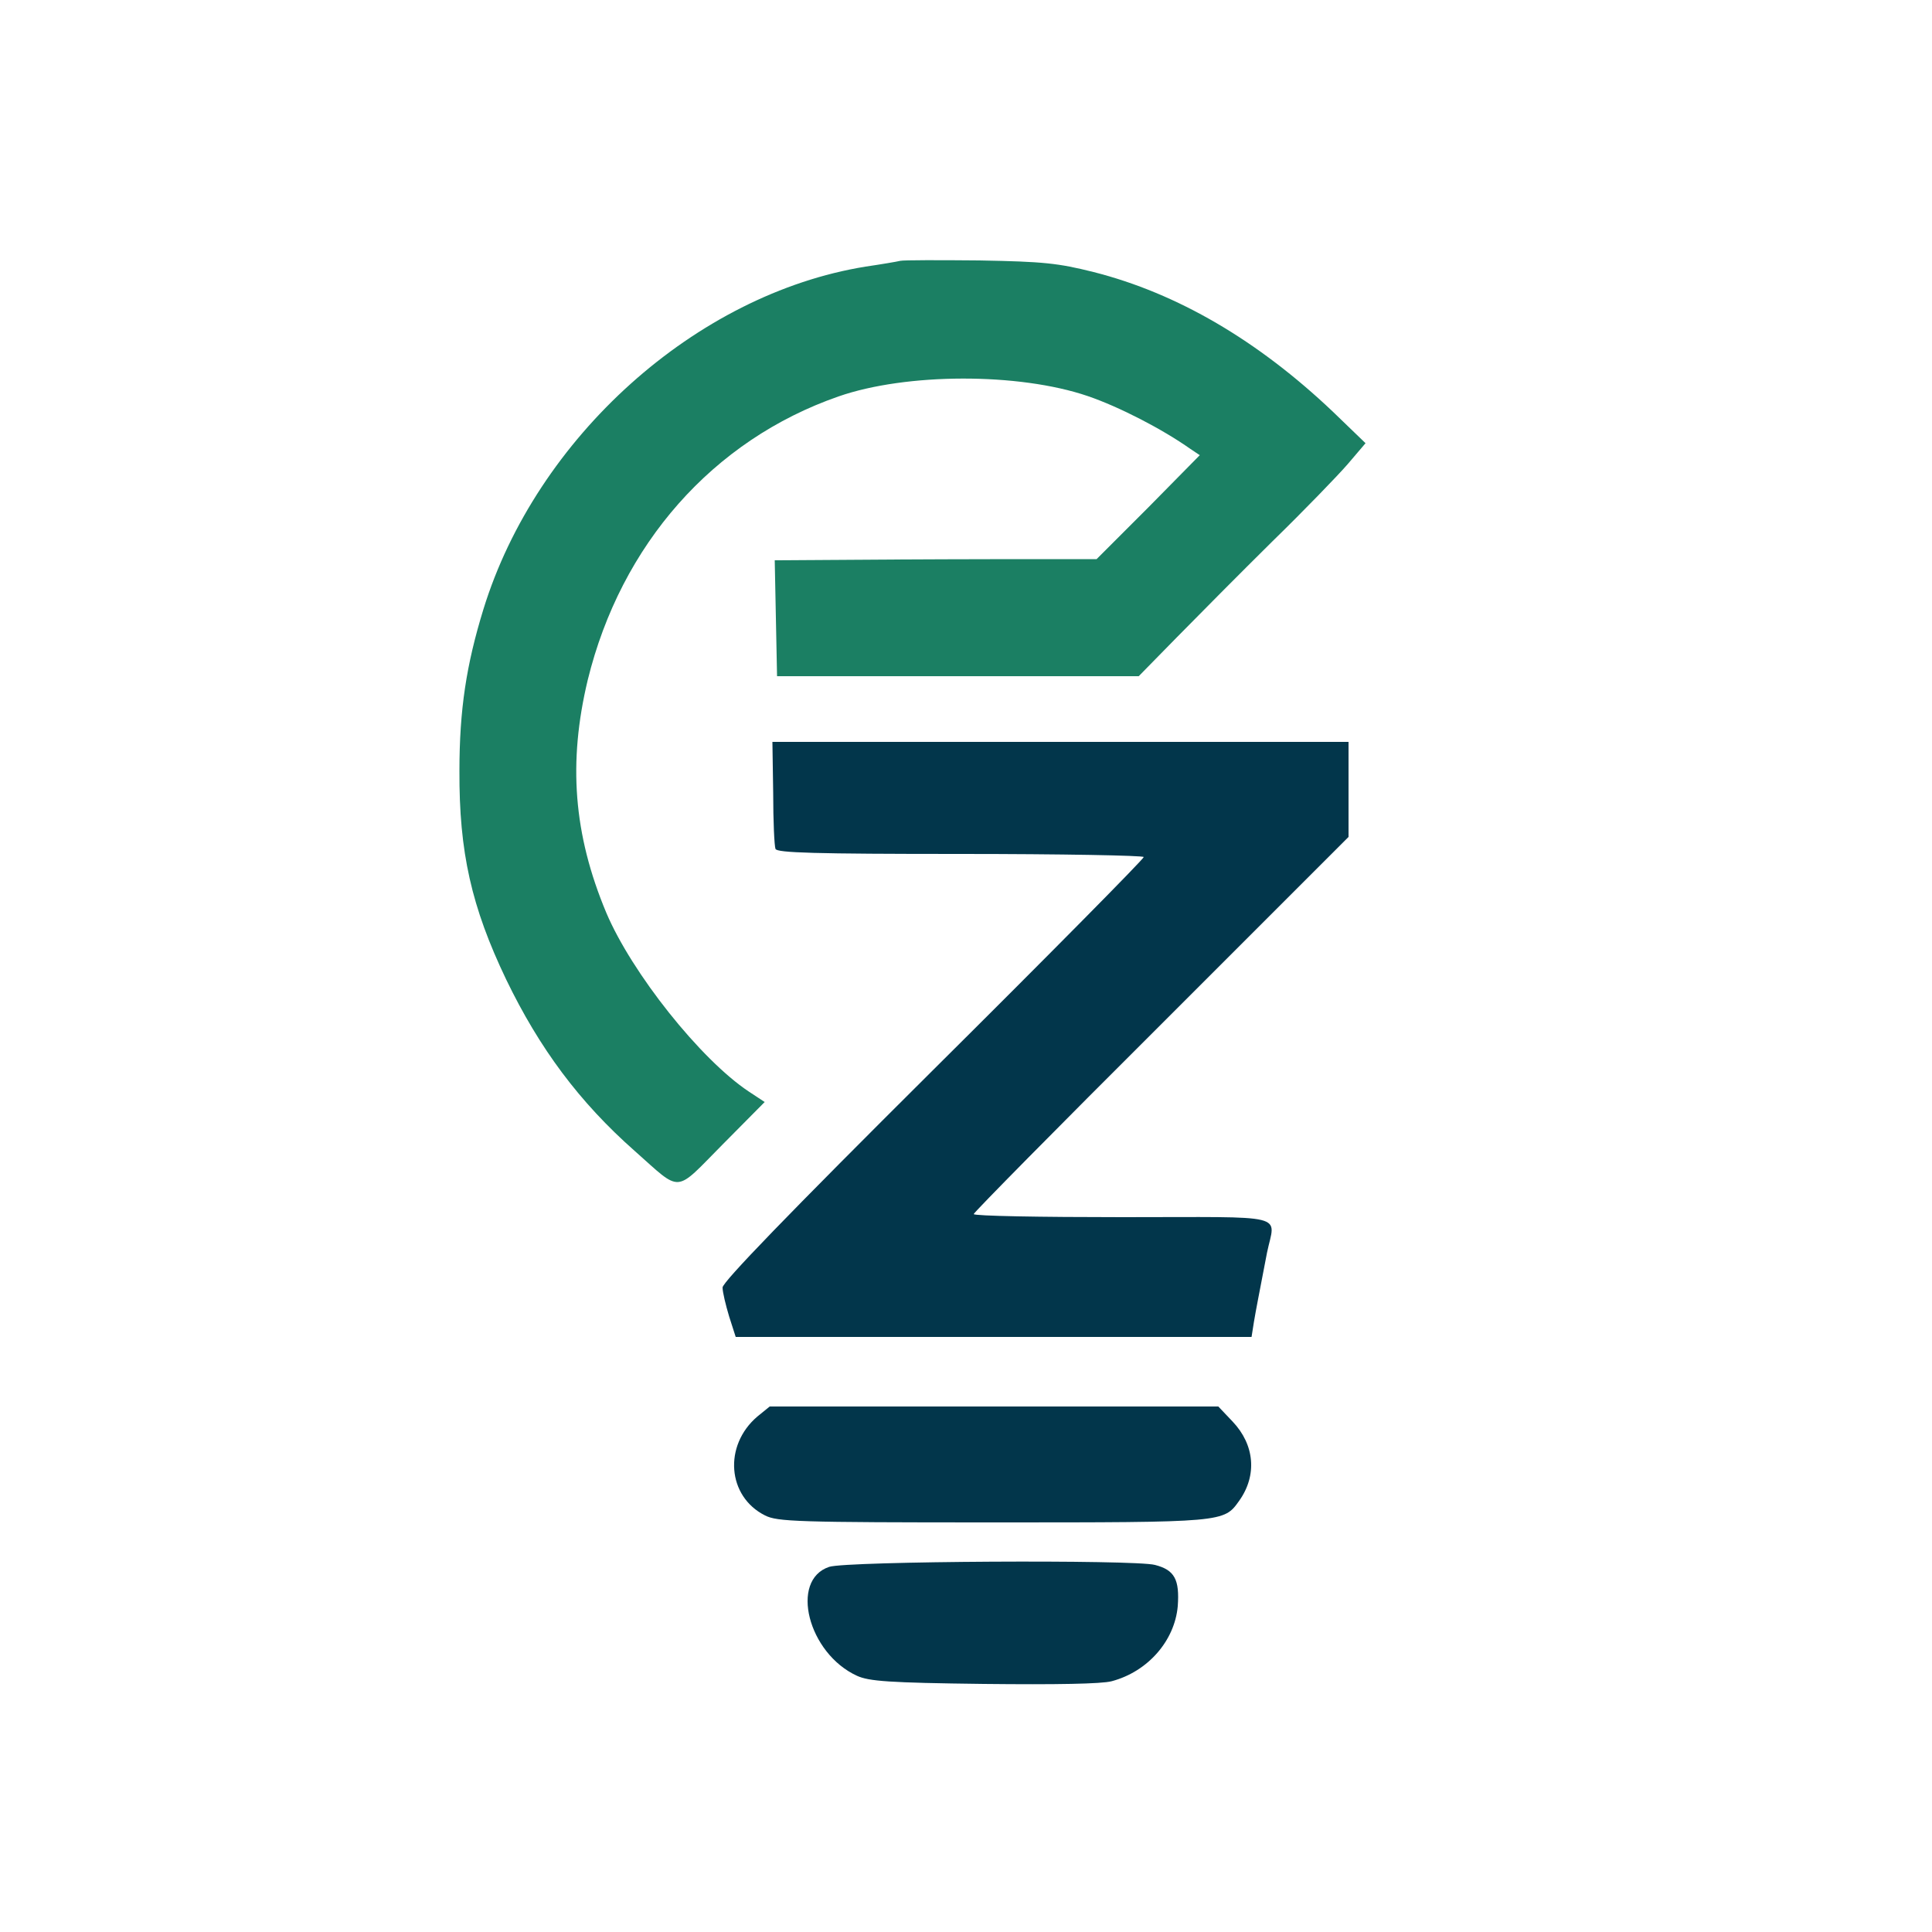 <svg version="1.0" xmlns="http://www.w3.org/2000/svg"
 width="500pt" height="500pt" viewBox="0 0 500 500"
 preserveAspectRatio="xMidYMid meet">

<g transform="translate(0,500) scale(0.1,-0.1)"
fill="#000000" stroke="none">
<path fill="#1b7f63" d="M2330 4325 c-8 -2 -49 -9 -90 -15 -439 -71 -852 -442 -989 -887 -44
-143 -62 -259 -62 -418 -1 -210 31 -352 121 -540 86 -178 189 -317 333 -444
123 -109 101 -110 227 17 l109 110 -41 27 c-125 83 -303 307 -369 463 -85 203
-99 389 -48 602 86 351 324 621 649 734 175 61 466 62 645 1 82 -28 194 -86
266 -137 l24 -16 -133 -135 -134 -134 -106 0 c-59 0 -246 0 -417 -1 l-310 -2
3 -150 3 -150 468 0 468 0 99 101 c55 56 166 168 247 248 82 80 169 170 195
200 l46 54 -85 82 c-194 184 -402 306 -619 361 -92 23 -129 27 -295 30 -104 1
-197 1 -205 -1z"/>
<path fill="#02364b" d="M2001 2948 c0 -73 3 -138 6 -145 4 -10 100 -13 479 -13 261 0 474 -4
474 -8 0 -5 -245 -253 -545 -551 -377 -375 -545 -549 -545 -563 0 -12 8 -45
17 -75 l17 -53 667 0 668 0 6 38 c6 36 12 65 34 180 21 103 64 92 -374 92
-212 0 -385 3 -385 8 0 4 218 225 485 491 l485 485 0 123 0 123 -745 0 -746 0
2 -132z"/>
<path fill="#02364b" d="M1960 1334 c-88 -75 -78 -207 20 -256 32 -16 81 -18 588 -18 602 0
599 0 639 56 47 66 40 145 -17 205 l-37 39 -581 0 -580 0 -32 -26z"/>
<path fill="#02364b" d="M2146 945 c-103 -34 -55 -224 72 -282 31 -14 81 -18 328 -21 188 -2
305 0 331 7 94 25 163 105 171 194 5 69 -8 94 -59 107 -52 14 -798 10 -843 -5z"/>
</g>
</svg>
